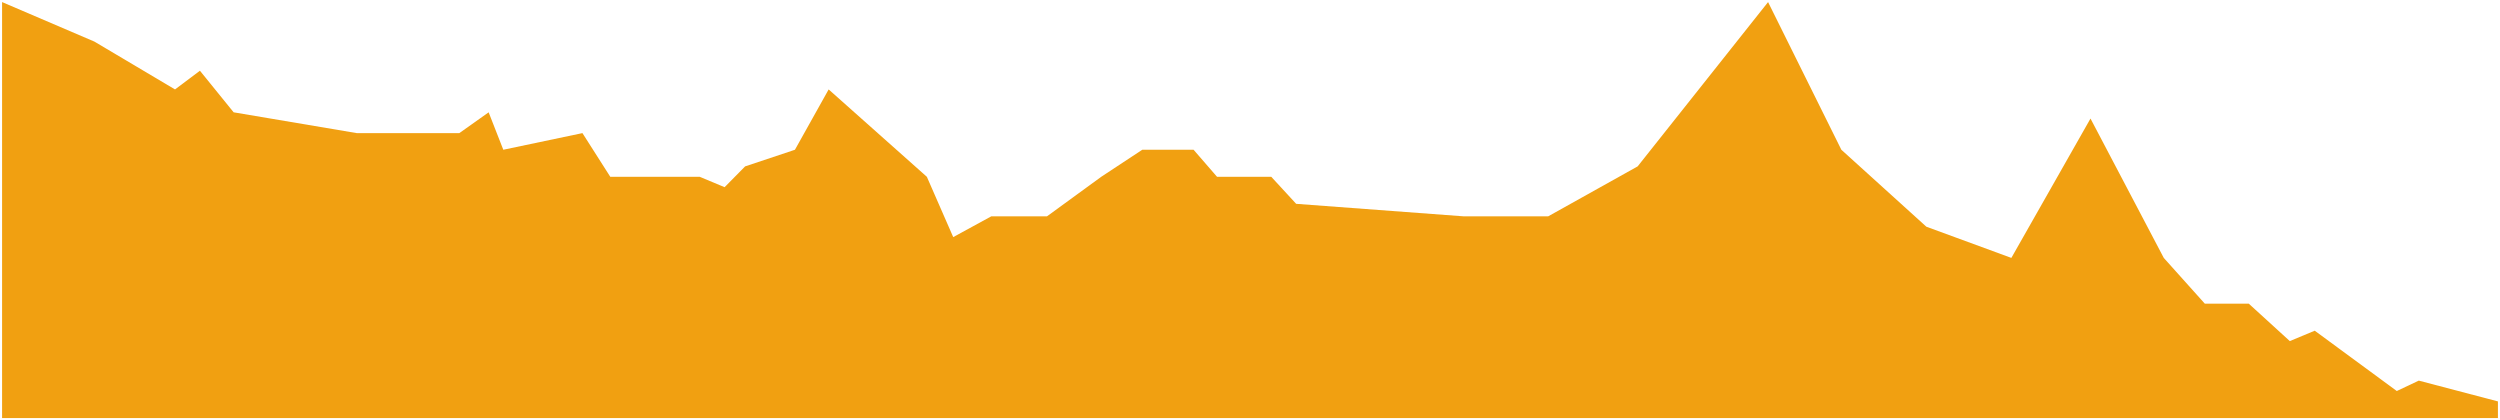 <svg width="100%" height="100%" viewBox="0 0 601 101" fill="none" xmlns="http://www.w3.org/2000/svg">
<path d="M22.696 10L0.5 0.5V100.5H600.5V96.5L581.475 91.5L576.19 94L556.46 79.5L550.471 82L540.606 73H530.036L520.171 62L502.555 28.5L483.53 62L463.095 54.5L442.661 36L425.045 0.5L393.689 40L372.197 52H351.762L311.598 49L305.609 42.5H292.573L286.936 36H274.605L264.74 42.5L251.704 52H238.316L229.155 57L222.814 42.5L199.208 21.5L191.105 36L179.126 40L174.193 45L168.204 42.5H146.713L140.019 32L120.993 36L117.47 27L110.424 32H93.865H85.761L56.166 27L48.063 17L42.074 21.5L22.696 10Z" fill="#F1A011"/>
</svg>
